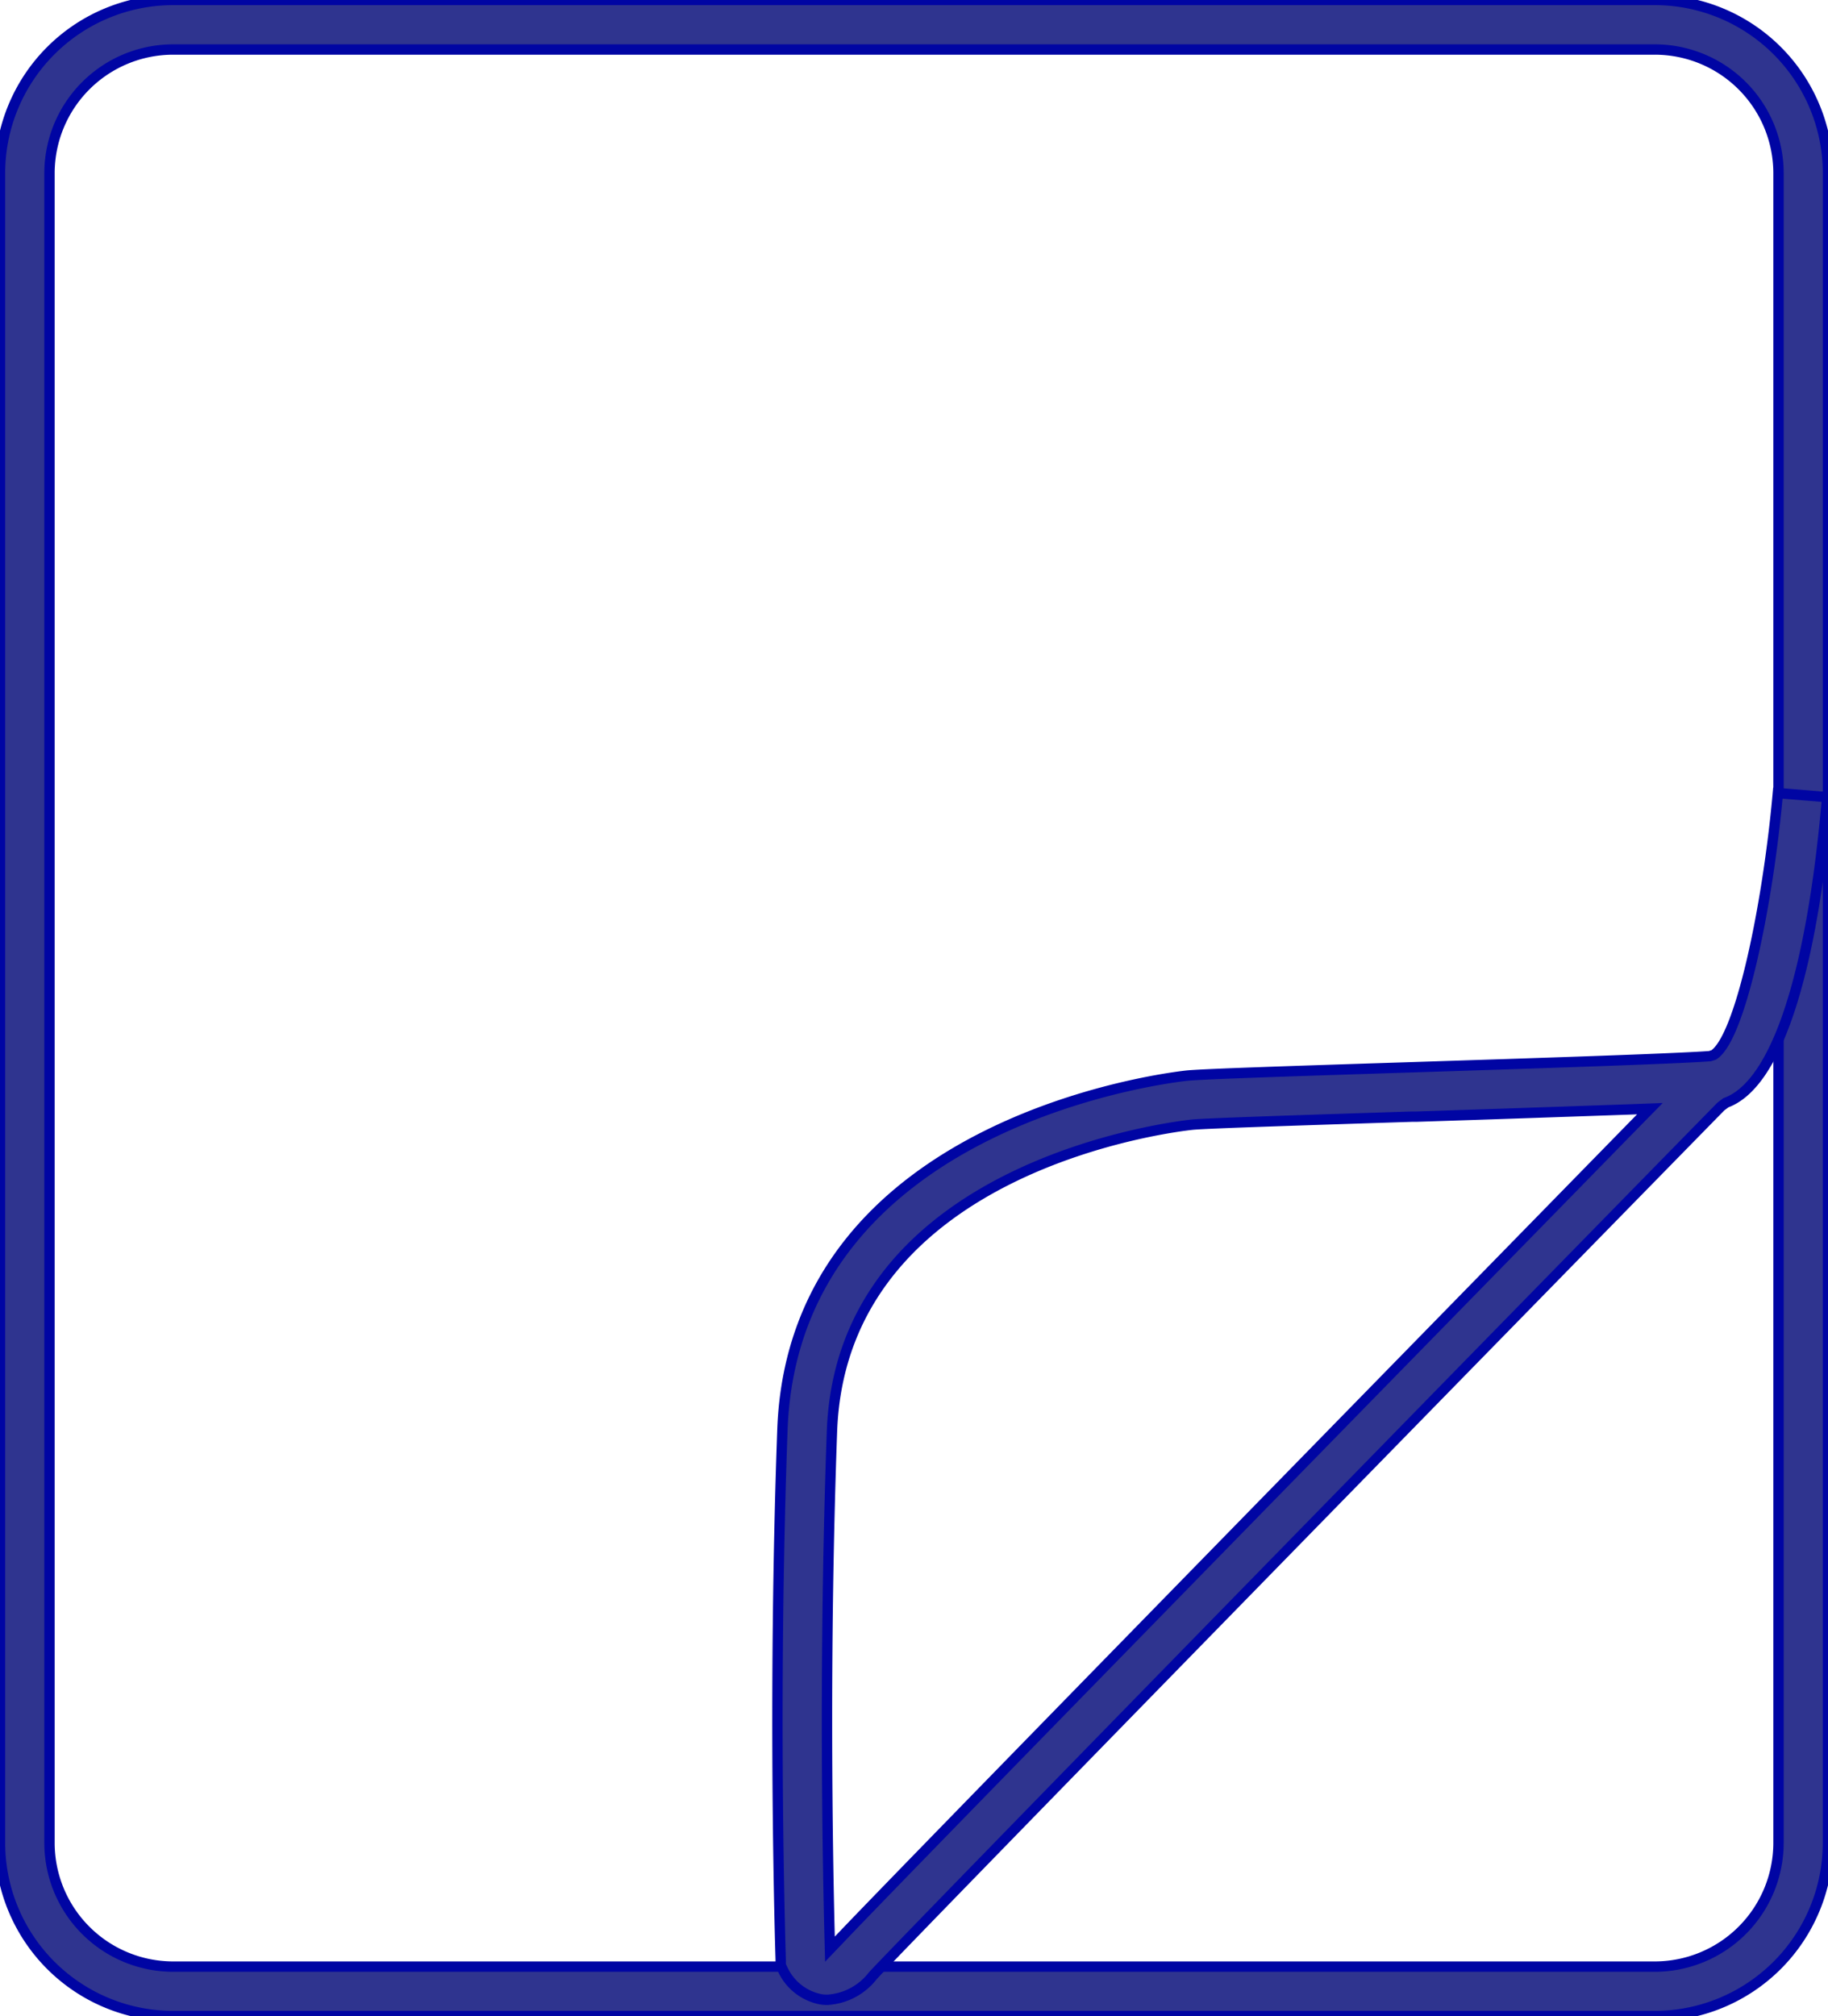 <svg id="patented02" xmlns="http://www.w3.org/2000/svg" xmlns:xlink="http://www.w3.org/1999/xlink" width="35.309" height="38.927" viewBox="0 0 35.309 38.927">
  <defs>
    <clipPath id="clip-path">
      <rect id="Rectangle_17013" data-name="Rectangle 17013" width="35.309" height="38.927" fill="none" stroke="#0005a3" stroke-width="0.2"/>
    </clipPath>
  </defs>
  <g id="Group_12949" data-name="Group 12949" clip-path="url(#clip-path)">
    <path id="Path_10059" data-name="Path 10059" d="M35.309,3.344A3.347,3.347,0,0,0,31.965,0H3.343A3.347,3.347,0,0,0,0,3.344v32.24a3.347,3.347,0,0,0,3.343,3.343H31.965a3.347,3.347,0,0,0,3.343-3.343Zm-.956,32.24a2.391,2.391,0,0,1-2.388,2.388H3.343A2.39,2.39,0,0,1,.956,35.585V3.344A2.39,2.39,0,0,1,3.343.957H31.965a2.39,2.39,0,0,1,2.388,2.388Z" transform="translate(0 -0.001)" fill="#2f348f" stroke="#0005a3" stroke-width="0.2"/>
    <path id="Path_10060" data-name="Path 10060" d="M41.895,30.014c.963-.348,1.656-2.442,1.955-5.9l-.952-.078c-.2,2.222-.733,4.742-1.241,5.056l-.072.023c-.7.052-3.47.141-5.7.213-2.446.078-4.073.132-4.389.162-.077.007-7.606.774-7.826,6.838-.191,5.253-.039,10.039-.033,10.24l0,.1.043.089a1.024,1.024,0,0,0,.734.569.844.844,0,0,0,.124.009,1.2,1.2,0,0,0,.877-.463c.533-.59,12.674-13,16.382-16.785Zm-1.749.4C35,35.675,26.16,44.708,24.853,46.08l-.265.277-.01-.384c-.036-1.481-.105-5.383.049-9.613.187-5.163,6.684-5.893,6.96-5.922.3-.029,2.306-.092,4.243-.155l.089,0c1.475-.047,2.981-.1,4.107-.139l.4-.015Z" transform="translate(-8.557 -8.723)" fill="#2f348f" stroke="#0005a3" stroke-width="0.2"/>
  </g>
</svg>
